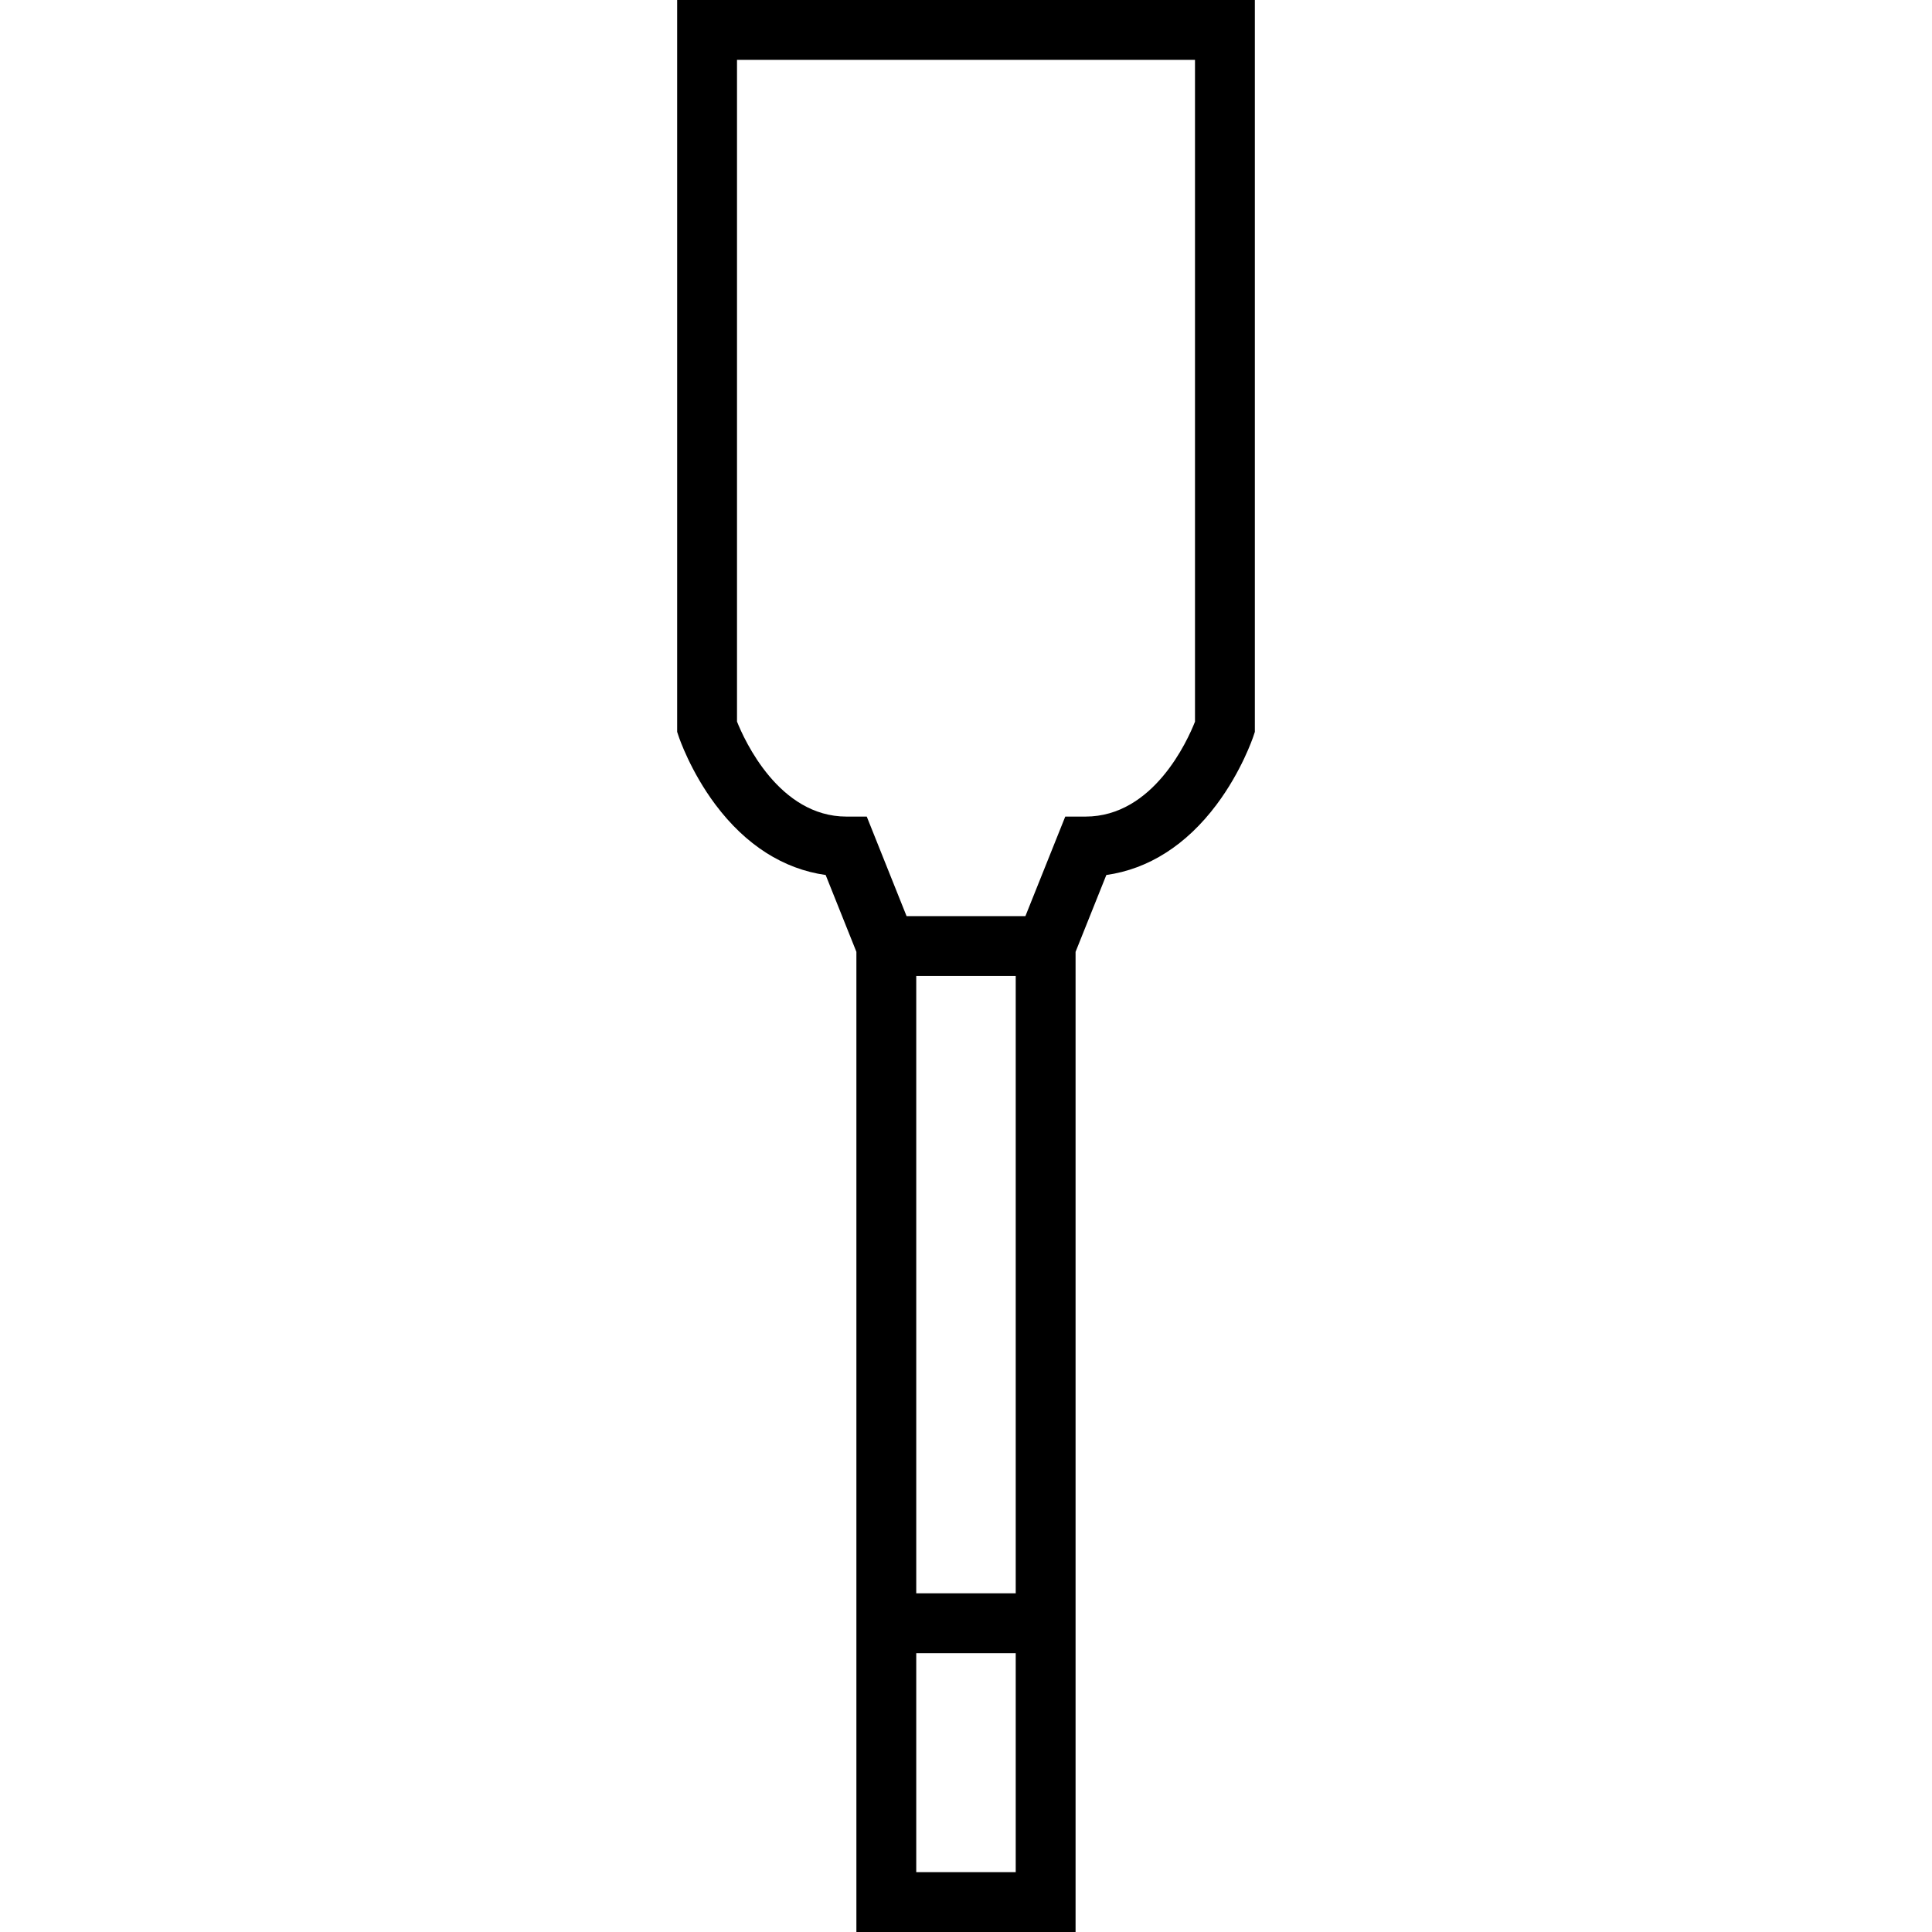 <?xml version="1.0" encoding="iso-8859-1"?>
<!-- Generator: Adobe Illustrator 19.0.0, SVG Export Plug-In . SVG Version: 6.00 Build 0)  -->
<svg version="1.1" id="Layer_1" xmlns="http://www.w3.org/2000/svg" xmlns:xlink="http://www.w3.org/1999/xlink" x="0px" y="0px"
	 viewBox="0 0 512 512" style="enable-background:new 0 0 512 512;" xml:space="preserve">
<g>
	<g>
		<path d="M179.453,0v193.952l0.407,1.22c0.125,0.373,3.122,9.24,9.755,18.086c8.023,10.699,18.029,17.059,29.193,18.626
			l8.145,20.361V512h58.085V252.248l8.153-20.364c11.161-1.567,21.166-7.927,29.191-18.625c6.634-8.845,9.634-17.712,9.759-18.085
			l0.407-1.221V0H179.453z M269.176,496.138h-26.362v-58.032h26.362V496.138z M269.176,422.246h-26.362V258.65h26.362V422.246z
			 M316.687,191.247c-1.953,4.967-11.006,25.157-29.016,25.157h-5.367l-10.564,26.383h-31.486L229.7,216.404h-5.37
			c-17.882,0-27.048-20.24-29.016-25.174V15.862h121.372V191.247z"/>
	</g>
</g>
<g>
</g>
<g>
</g>
<g>
</g>
<g>
</g>
<g>
</g>
<g>
</g>
<g>
</g>
<g>
</g>
<g>
</g>
<g>
</g>
<g>
</g>
<g>
</g>
<g>
</g>
<g>
</g>
<g>
</g>
</svg>
